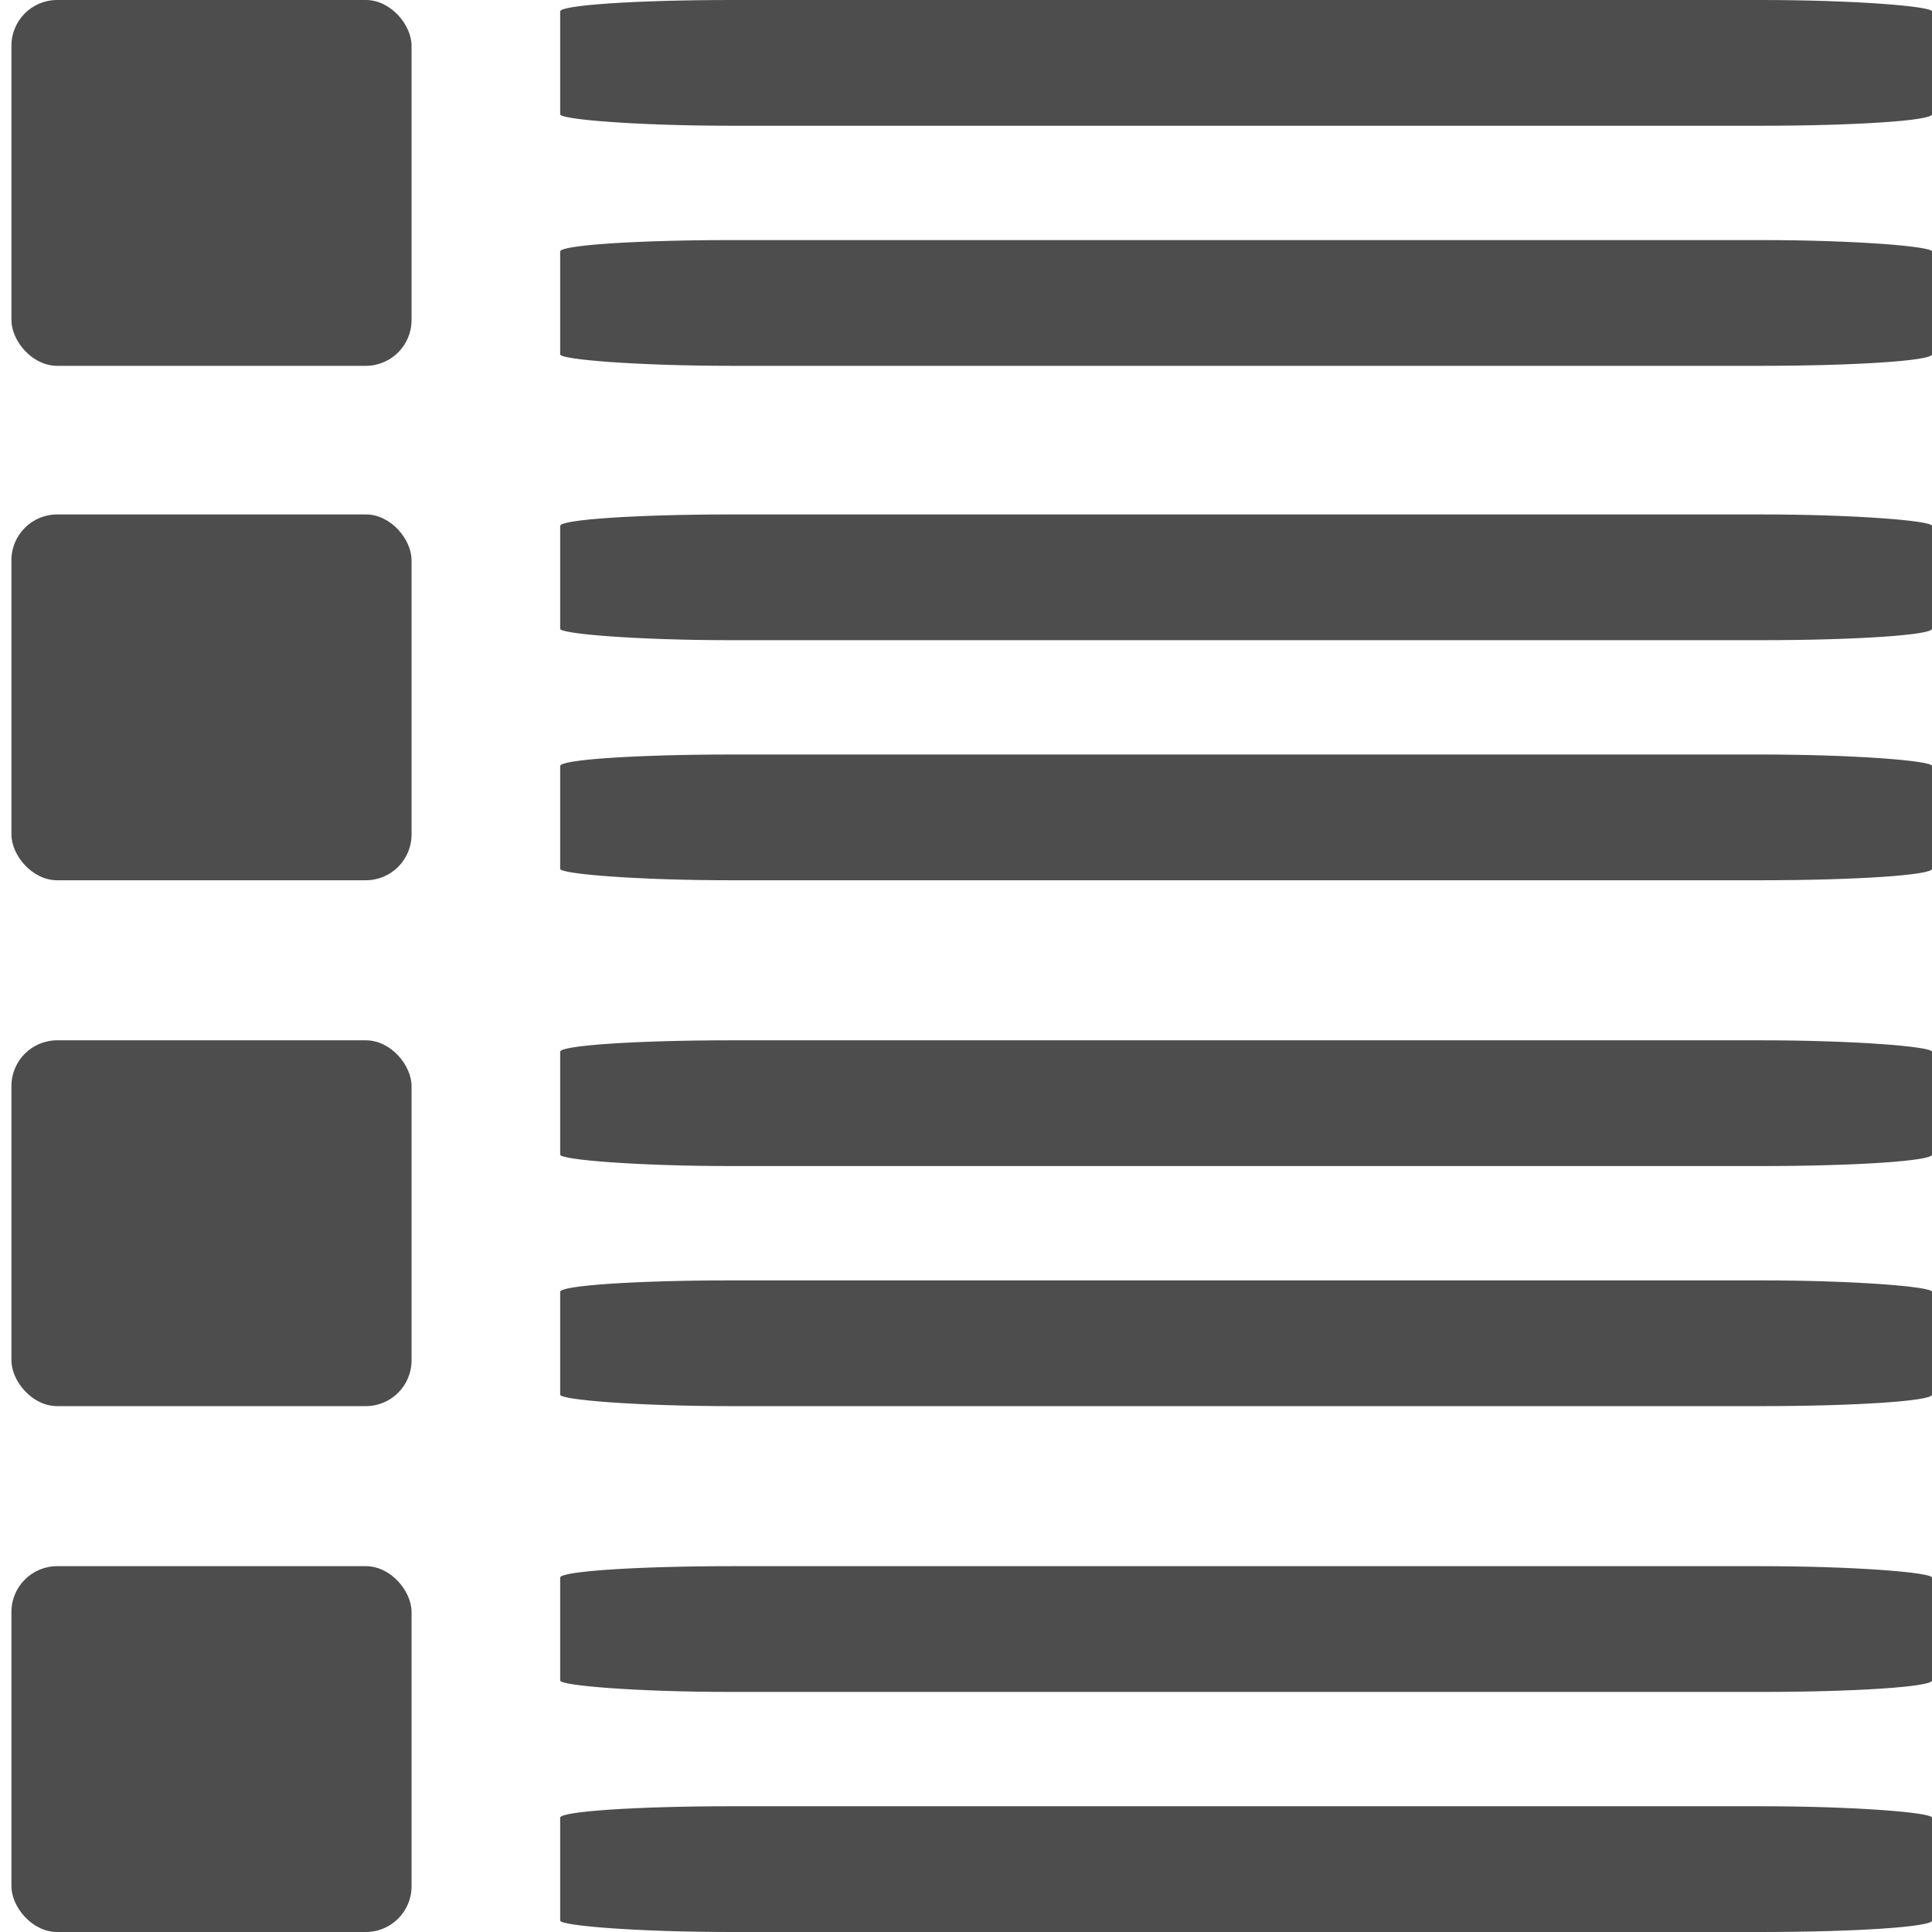 <?xml version="1.0" encoding="UTF-8"?>
<!DOCTYPE svg PUBLIC "-//W3C//DTD SVG 1.1//EN" "http://www.w3.org/Graphics/SVG/1.1/DTD/svg11.dtd">
<!-- Creator: CorelDRAW 2018 (64 Bit) -->
<svg xmlns="http://www.w3.org/2000/svg" xml:space="preserve" width="20px" height="20px" version="1.1" style="shape-rendering:geometricPrecision; text-rendering:geometricPrecision; image-rendering:optimizeQuality; fill-rule:evenodd; clip-rule:evenodd"
viewBox="0 0 1.67 1.69"
 xmlns:xlink="http://www.w3.org/1999/xlink">
 <defs>
  <style type="text/css">
   <![CDATA[
    .fil0 {fill:#4D4D4D}
   ]]>
  </style>
 </defs>
 <g id="Capa_x0020_1">
  <rect class="fil0" width="0.35" height="0.32" rx="0.04" ry="0.04"/>
  <rect class="fil0" x="0.48" width="1.2" height="0.11" rx="0.15" ry="0.01"/>
  <rect class="fil0" x="0.48" y="0.21" width="1.2" height="0.11" rx="0.15" ry="0.01"/>
  <rect class="fil0" y="0.45" width="0.35" height="0.32" rx="0.04" ry="0.04"/>
  <rect class="fil0" x="0.48" y="0.45" width="1.2" height="0.11" rx="0.15" ry="0.01"/>
  <rect class="fil0" x="0.48" y="0.66" width="1.2" height="0.11" rx="0.15" ry="0.01"/>
  <rect class="fil0" y="0.91" width="0.35" height="0.32" rx="0.04" ry="0.04"/>
  <rect class="fil0" x="0.48" y="0.91" width="1.2" height="0.11" rx="0.15" ry="0.01"/>
  <rect class="fil0" x="0.48" y="1.12" width="1.2" height="0.11" rx="0.15" ry="0.01"/>
  <rect class="fil0" y="1.37" width="0.35" height="0.32" rx="0.04" ry="0.04"/>
  <rect class="fil0" x="0.48" y="1.37" width="1.2" height="0.11" rx="0.15" ry="0.01"/>
  <rect class="fil0" x="0.48" y="1.58" width="1.2" height="0.11" rx="0.15" ry="0.01"/>
 </g>
</svg>
